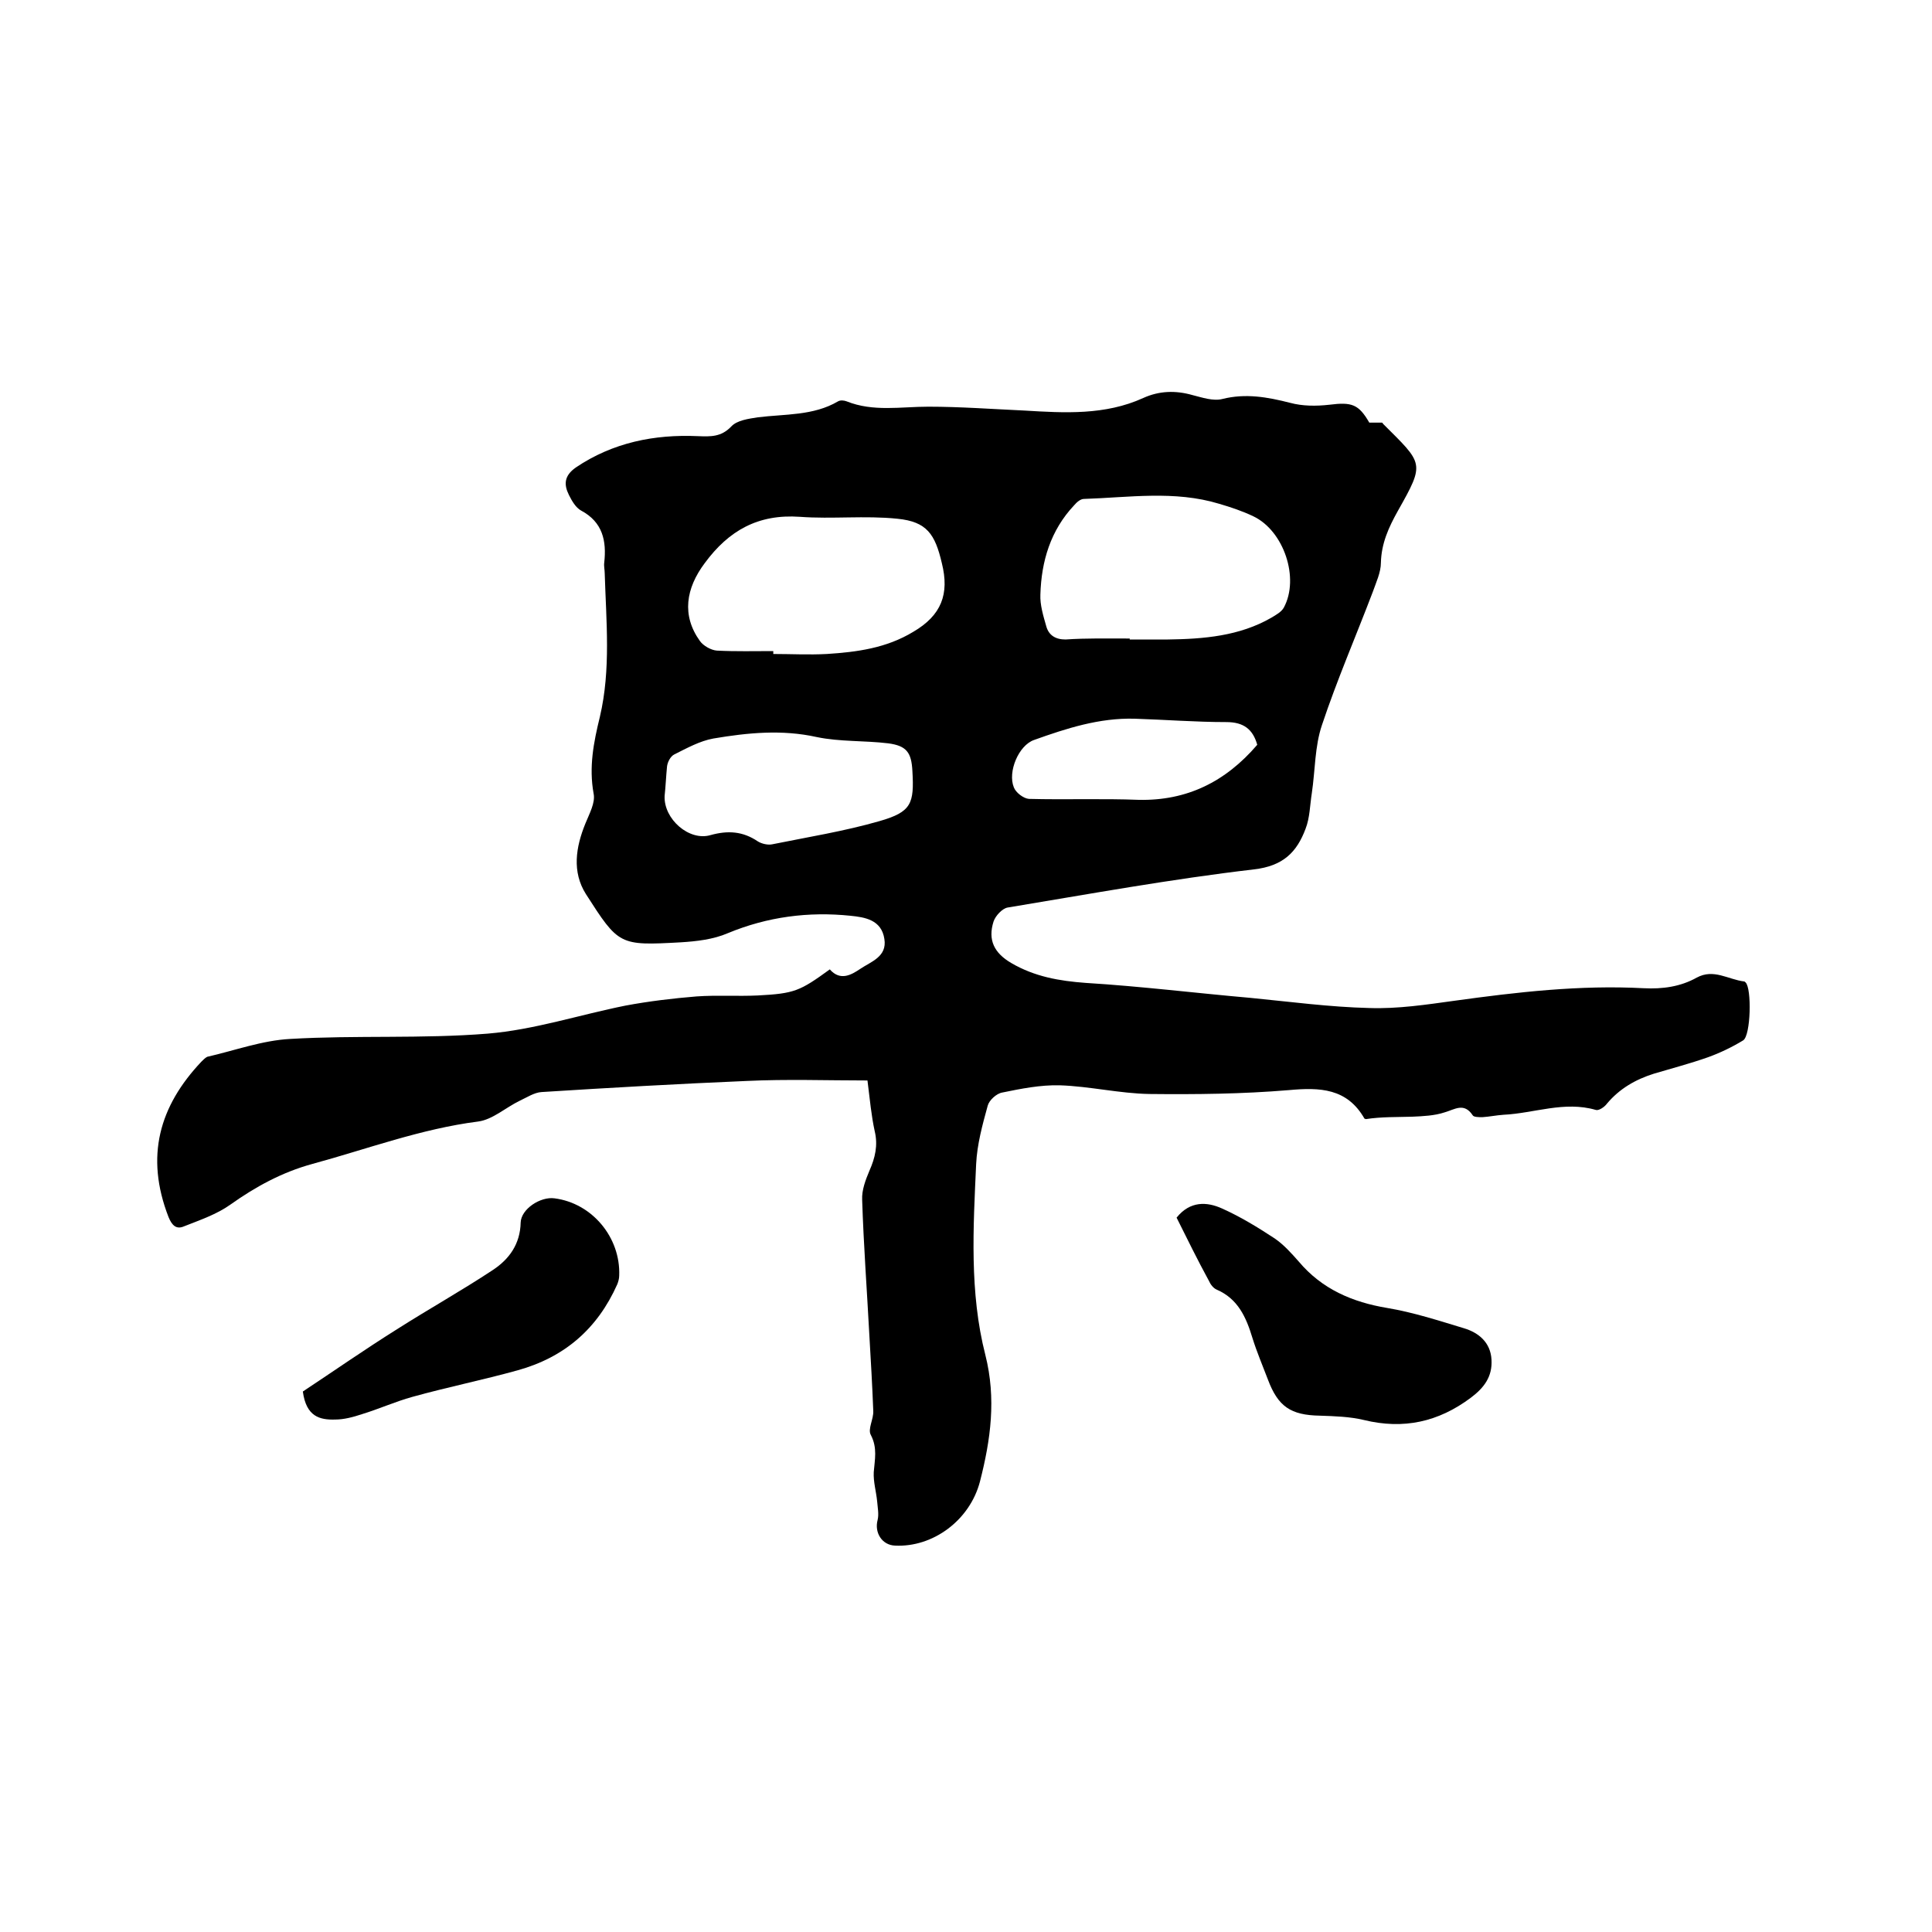 <svg enable-background="new 0 0 400 400" viewBox="0 0 400 400" xmlns="http://www.w3.org/2000/svg"><path d="m171.8 200.7c2.2 2.5 4.5 1.1 6.3-.1 2.2-1.5 5.6-2.5 5-6.2-.6-4-4.1-4.5-7-4.8-8.7-.9-17.2.2-25.4 3.6-3 1.3-6.5 1.7-9.8 1.9-12.7.7-12.8.6-19.6-10-2.9-4.6-2.1-9.7-.1-14.6.8-2 2.1-4.3 1.7-6.2-1-5.5 0-10.6 1.3-15.9 2.3-9.8 1.3-19.8 1-29.7 0-.7-.2-1.5-.1-2.2.5-4.5-.3-8.4-4.8-10.8-1.1-.6-1.9-2-2.5-3.2-1.1-2.2-1-4 1.4-5.7 7.7-5.2 16.3-6.9 25.3-6.5 2.6.1 4.8.2 6.9-2 1.2-1.3 3.6-1.6 5.5-1.9 5.6-.7 11.5-.3 16.6-3.3.5-.3 1.3-.2 1.8 0 5.5 2.2 11.2 1.1 16.9 1.1 6.6 0 13.3.5 19.9.8 8.3.5 16.7 1 24.6-2.6 3.3-1.5 6.7-1.6 10.2-.6 2 .5 4.3 1.3 6.2.8 4.8-1.2 9.3-.4 14 .8 2.6.7 5.4.7 8.1.4 4.7-.6 6.1-.1 8.3 3.7h2.6c.1 0 .2.1.2.2 8.4 8.4 8.8 8 3.1 18.1-1.9 3.4-3.4 6.7-3.5 10.7 0 2-1 4.1-1.7 6.1-3.5 9.2-7.4 18.2-10.5 27.5-1.5 4.4-1.4 9.4-2.1 14.1-.4 2.5-.4 5.1-1.3 7.4-1.8 4.8-4.6 7.7-10.7 8.4-17.1 2-34.1 5.1-51 7.9-1.1.2-2.5 1.7-2.9 2.9-1.2 3.8.1 6.5 3.7 8.6 4.8 2.8 9.9 3.7 15.4 4.1 11.4.7 22.7 2.1 34.1 3.1 8.2.8 16.4 1.9 24.6 2.1 5.9.2 11.8-.7 17.6-1.5 13-1.8 26-3.3 39.2-2.6 3.9.2 7.6-.3 11-2.2 3.5-1.9 6.5.4 9.8.8.1 0 .2.1.3.2 1.3 1.2 1.1 11-.5 12-2.3 1.4-4.8 2.6-7.3 3.5-3.7 1.3-7.5 2.3-11.2 3.4-3.8 1.2-7.1 3.1-9.7 6.2-.5.7-1.7 1.5-2.3 1.3-6.5-1.9-12.8.7-19.1 1-1.5.1-2.9.4-4.4.5-.7 0-1.8 0-2-.4-1.8-2.7-3.7-1.2-5.8-.6-2.1.7-4.5.8-6.7.9-3.2.1-6.4 0-9.6.5-.1 0-.2-.1-.3-.1-3.6-6.3-9.2-6.5-15.7-5.9-9.6.8-19.2.9-28.8.8-6.2-.1-12.4-1.6-18.6-1.8-4-.1-8 .7-11.9 1.5-1.2.2-2.7 1.6-3 2.7-1.1 4-2.2 8-2.4 12.1-.6 13.2-1.4 26.6 1.9 39.5 2.3 9.1 1.1 17.6-1.1 26.2-2.1 8.1-9.8 13.7-17.6 13.3-2.7-.1-4.3-2.7-3.6-5.3.3-1.2 0-2.6-.1-3.9-.2-2-.8-4-.7-6 .2-2.6.8-5-.6-7.7-.7-1.2.6-3.3.5-5-.2-5.2-.5-10.4-.8-15.5-.5-9.4-1.2-18.8-1.5-28.2-.1-2 .7-4.1 1.5-6 1.2-2.7 1.8-5.3 1.1-8.2-.7-3.2-1-6.5-1.5-10.5-8.4 0-16.7-.3-25 .1-14.2.6-28.3 1.4-42.5 2.3-1.5.1-3 1.1-4.5 1.8-2.9 1.4-5.6 3.9-8.6 4.3-11.8 1.5-23 5.7-34.4 8.8-6.2 1.7-11.7 4.7-16.9 8.4-2.8 2-6.3 3.2-9.6 4.5-1.6.7-2.5-.2-3.2-1.9-4.9-12.6-1.9-23 6.8-32.2.4-.4.8-.8 1.2-1 5.7-1.3 11.4-3.4 17.2-3.7 13.6-.8 27.3 0 40.9-1.1 9.6-.8 19-3.9 28.5-5.8 4.8-.9 9.8-1.5 14.7-1.9 4.2-.3 8.5 0 12.7-.2 7.6-.4 8.7-.9 14.9-5.4zm62.1-68.5v.2h7.9c7.4-.1 14.8-.7 21.4-4.5 1-.6 2.1-1.2 2.6-2.1 3.3-6.1 0-15.9-6.3-18.9-2.3-1.1-4.7-1.9-7.1-2.6-9.2-2.8-18.7-1.3-28-1-.7 0-1.5.7-2 1.3-4.9 5.2-6.8 11.6-7 18.5-.1 2.1.6 4.4 1.2 6.5.5 1.9 1.9 2.8 4 2.8 4.4-.3 8.8-.2 13.3-.2zm-73.8 2.6v.6c3.7 0 7.4.2 11.1 0 6.2-.4 12.3-1.2 17.9-4.6 5.8-3.4 7.5-7.8 5.9-14.2-1.4-6-3.1-8.6-9.2-9.2-6.7-.7-13.5.1-20.2-.4-8.6-.6-14.7 2.8-19.7 9.6-3.9 5.2-4.8 10.8-1 16.1.7 1 2.3 1.9 3.5 2 3.9.2 7.8.1 11.7.1zm-22.5 30c-.2 4.8 5.1 9.4 9.5 8.1 3.6-1 6.7-.8 9.8 1.3.8.5 2.1.8 3 .6 7.4-1.5 14.9-2.7 22.2-4.8 6.6-1.9 7.2-3.6 6.8-10.4-.2-3.8-1.2-5.2-5-5.7-4.9-.6-10-.3-14.8-1.3-7.2-1.6-14.3-.9-21.4.3-2.8.5-5.5 2-8.1 3.3-.8.4-1.4 1.6-1.5 2.5-.2 2-.3 4.3-.5 6.1zm122.7-10.6c-.9-3.2-2.8-4.7-6.4-4.7-6.3 0-12.7-.5-19-.7-7.3-.2-14.1 2-20.8 4.4-3.2 1.1-5.5 6.6-4.2 9.8.4 1.1 2 2.3 3.1 2.4 7.6.2 15.2-.1 22.8.2 9.9.2 17.9-3.7 24.5-11.4z"/><path d="m243.6 252.1c2.8-3.5 6.3-3.3 9.4-1.9 3.8 1.7 7.4 3.9 10.9 6.2 1.9 1.3 3.5 3.1 5 4.8 4.8 5.7 11.1 8.4 18.3 9.6 5.4.9 10.6 2.6 15.9 4.2 3 .9 5.5 2.9 5.7 6.5.2 3.5-1.5 5.8-4.3 7.9-6.7 5-13.9 6.6-22.1 4.6-2.9-.7-6.1-.8-9.1-.9-6.1-.1-8.7-1.9-10.8-7.5-1.1-2.9-2.3-5.7-3.2-8.6-1.3-4.3-3-8.1-7.4-10-.7-.3-1.3-1.1-1.6-1.8-2.4-4.4-4.5-8.7-6.7-13.1z"/><path d="m62.7 288.1c6.2-4.1 12.8-8.7 19.5-12.9 6.6-4.2 13.4-8 19.9-12.3 3.3-2.2 5.6-5.3 5.7-9.8.1-2.8 4.1-5.4 7-5 7.8 1 13.7 8.1 13.4 16 0 .6-.2 1.3-.4 1.8-4.1 9.2-10.9 15.1-20.6 17.8-7.2 2-14.6 3.5-21.8 5.5-3.6 1-6.9 2.5-10.5 3.6-1.8.6-3.7 1.1-5.5 1.1-3.2.1-6-.6-6.7-5.8z"/></svg>